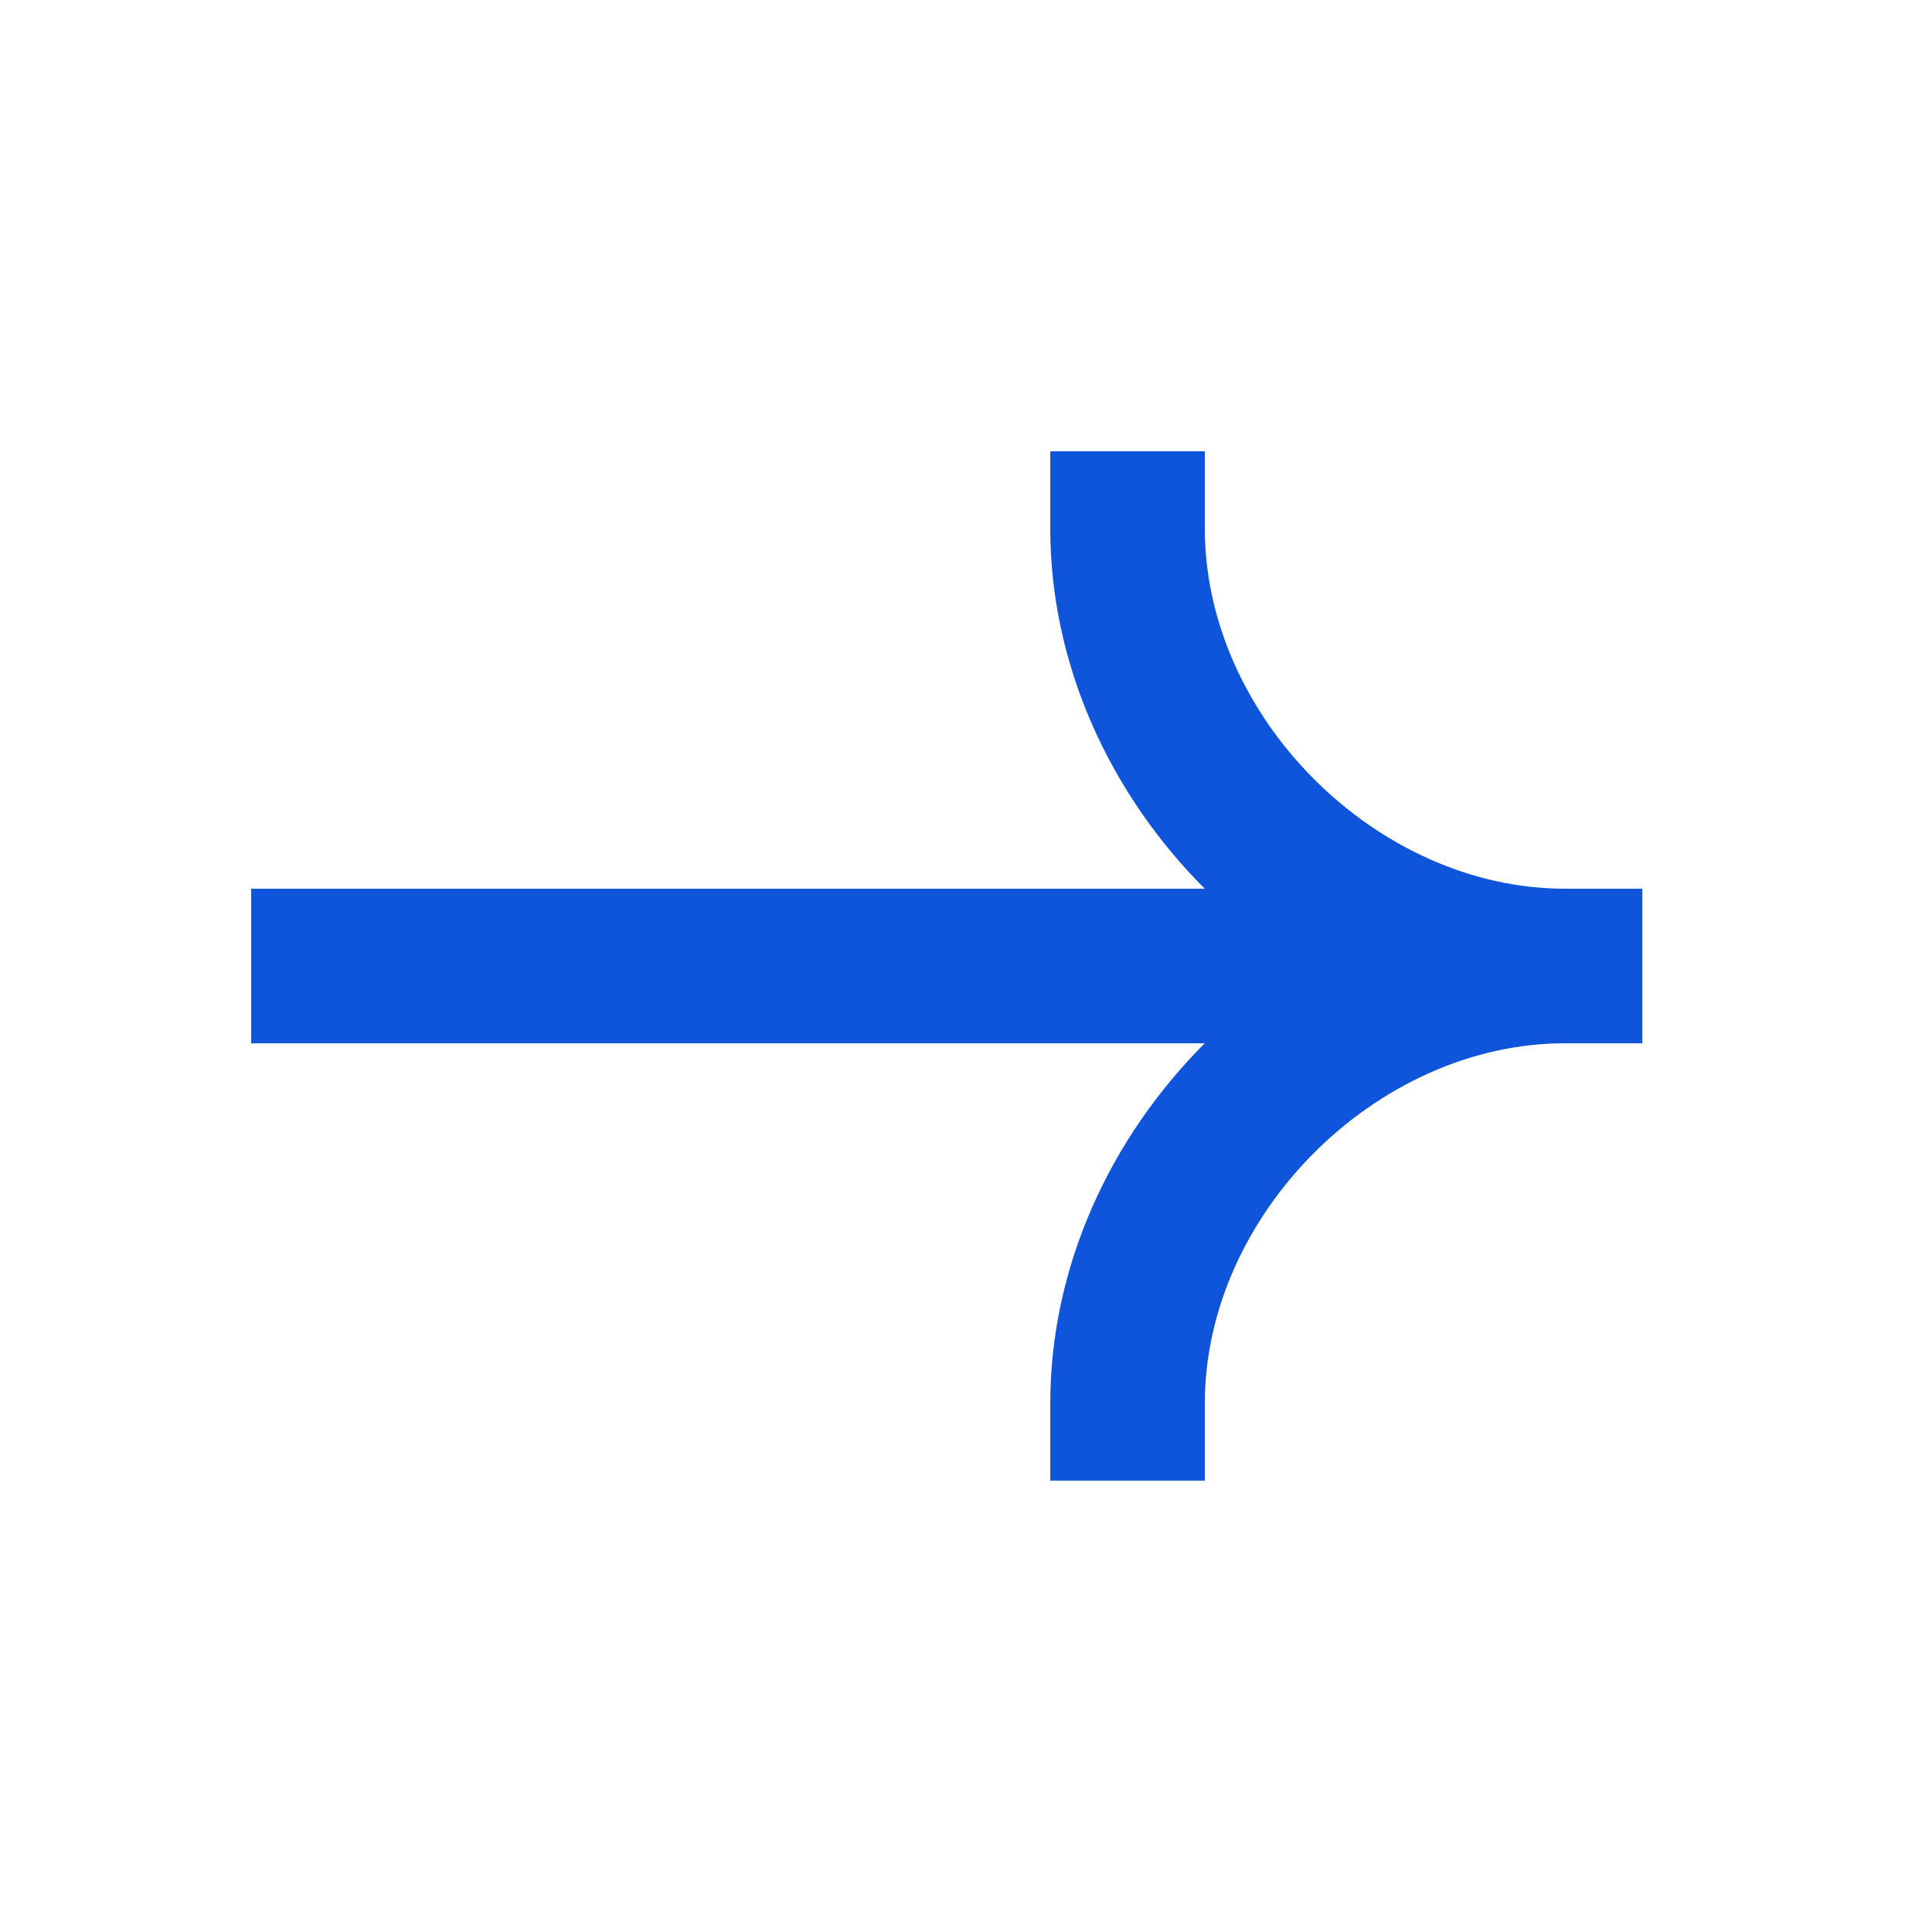 <svg width="21" height="21" viewBox="0 0 21 21" fill="none" xmlns="http://www.w3.org/2000/svg">
<path fill-rule="evenodd" clip-rule="evenodd" d="M17.011 9.66C14.963 9.66 13.096 7.795 13.096 5.745V4.905H11.416V5.745C11.416 7.235 12.07 8.633 13.095 9.66H2.73V11.34H13.095C12.07 12.366 11.416 13.764 11.416 15.254V16.094H13.096V15.254C13.096 13.205 14.963 11.34 17.011 11.34H17.851V9.66H17.011Z" fill="#0F55DC"/>
</svg>
